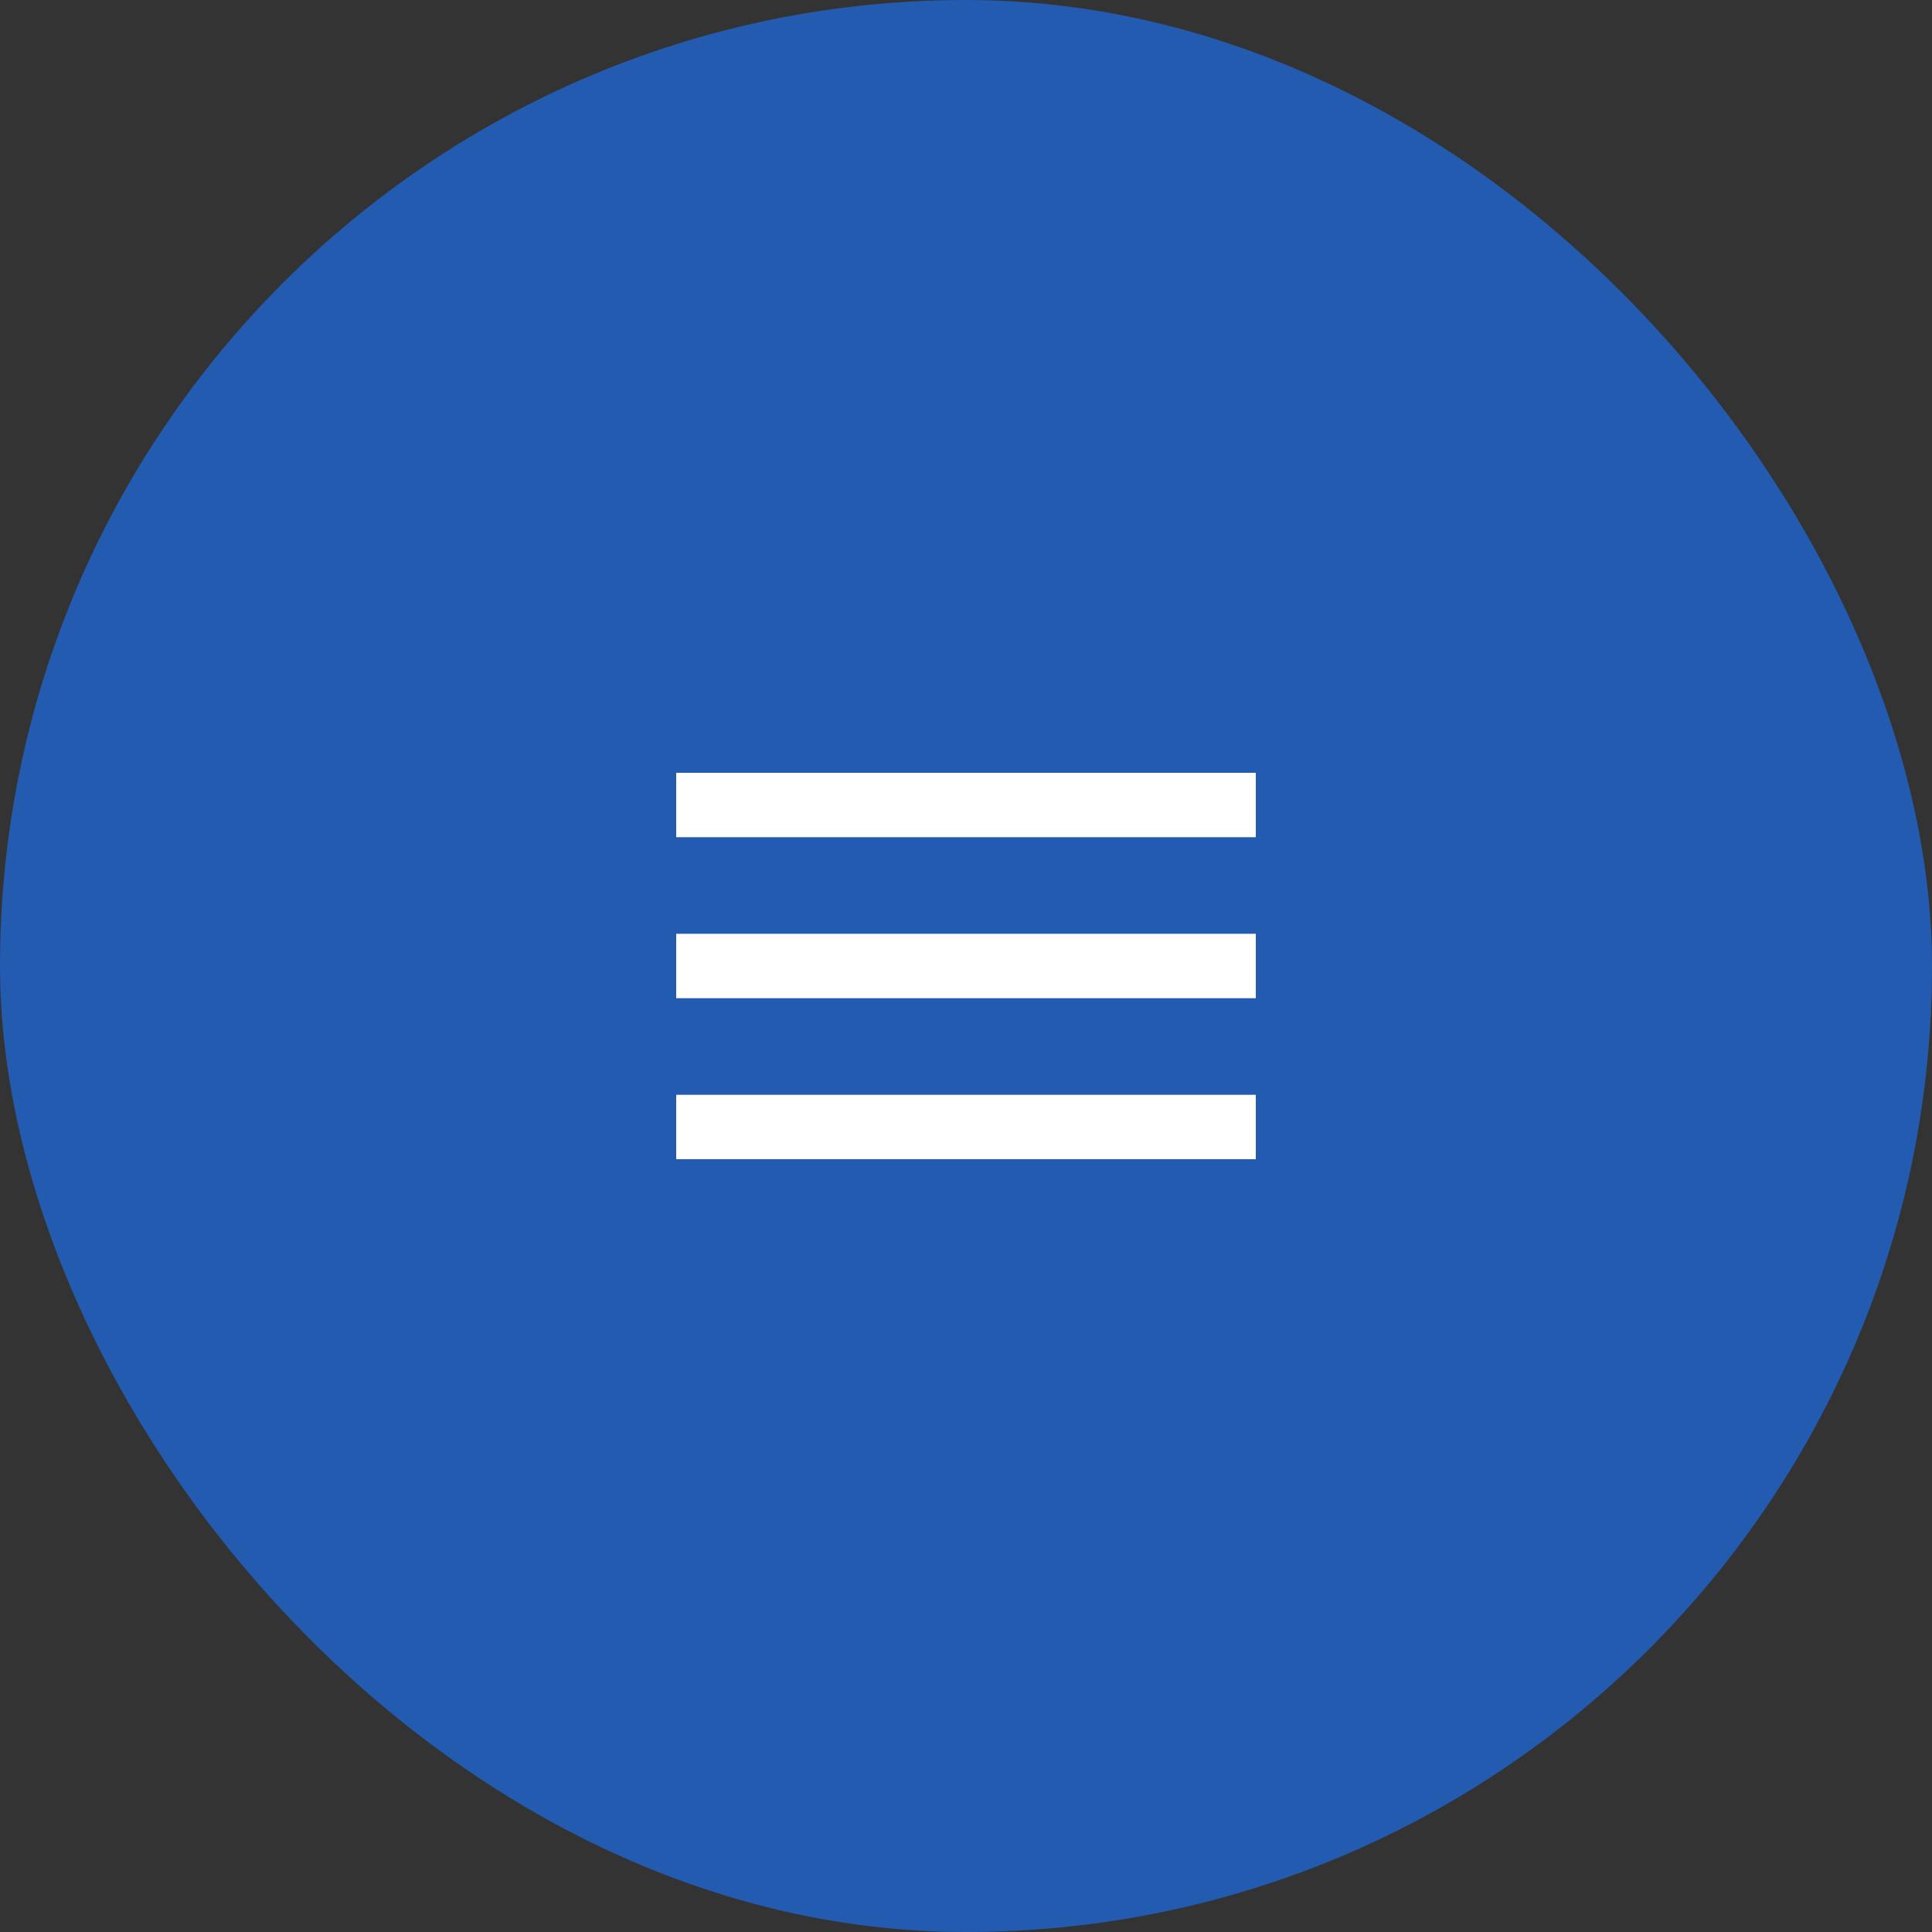 <?xml version="1.0" encoding="UTF-8"?> <svg xmlns="http://www.w3.org/2000/svg" width="30" height="30" viewBox="0 0 30 30" fill="none"><rect x="0" y="0" width="30" height="30" fill="#333333" stroke="none"/><rect width="30" height="30" rx="15" fill="#235BB0"></rect><path d="M10.5 12.5H19.5" stroke="white" stroke-linejoin="bevel"></path><path d="M10.5 15H19.5" stroke="white" stroke-linejoin="bevel"></path><path d="M10.5 17.5H19.5" stroke="white" stroke-linejoin="bevel"></path></svg> 